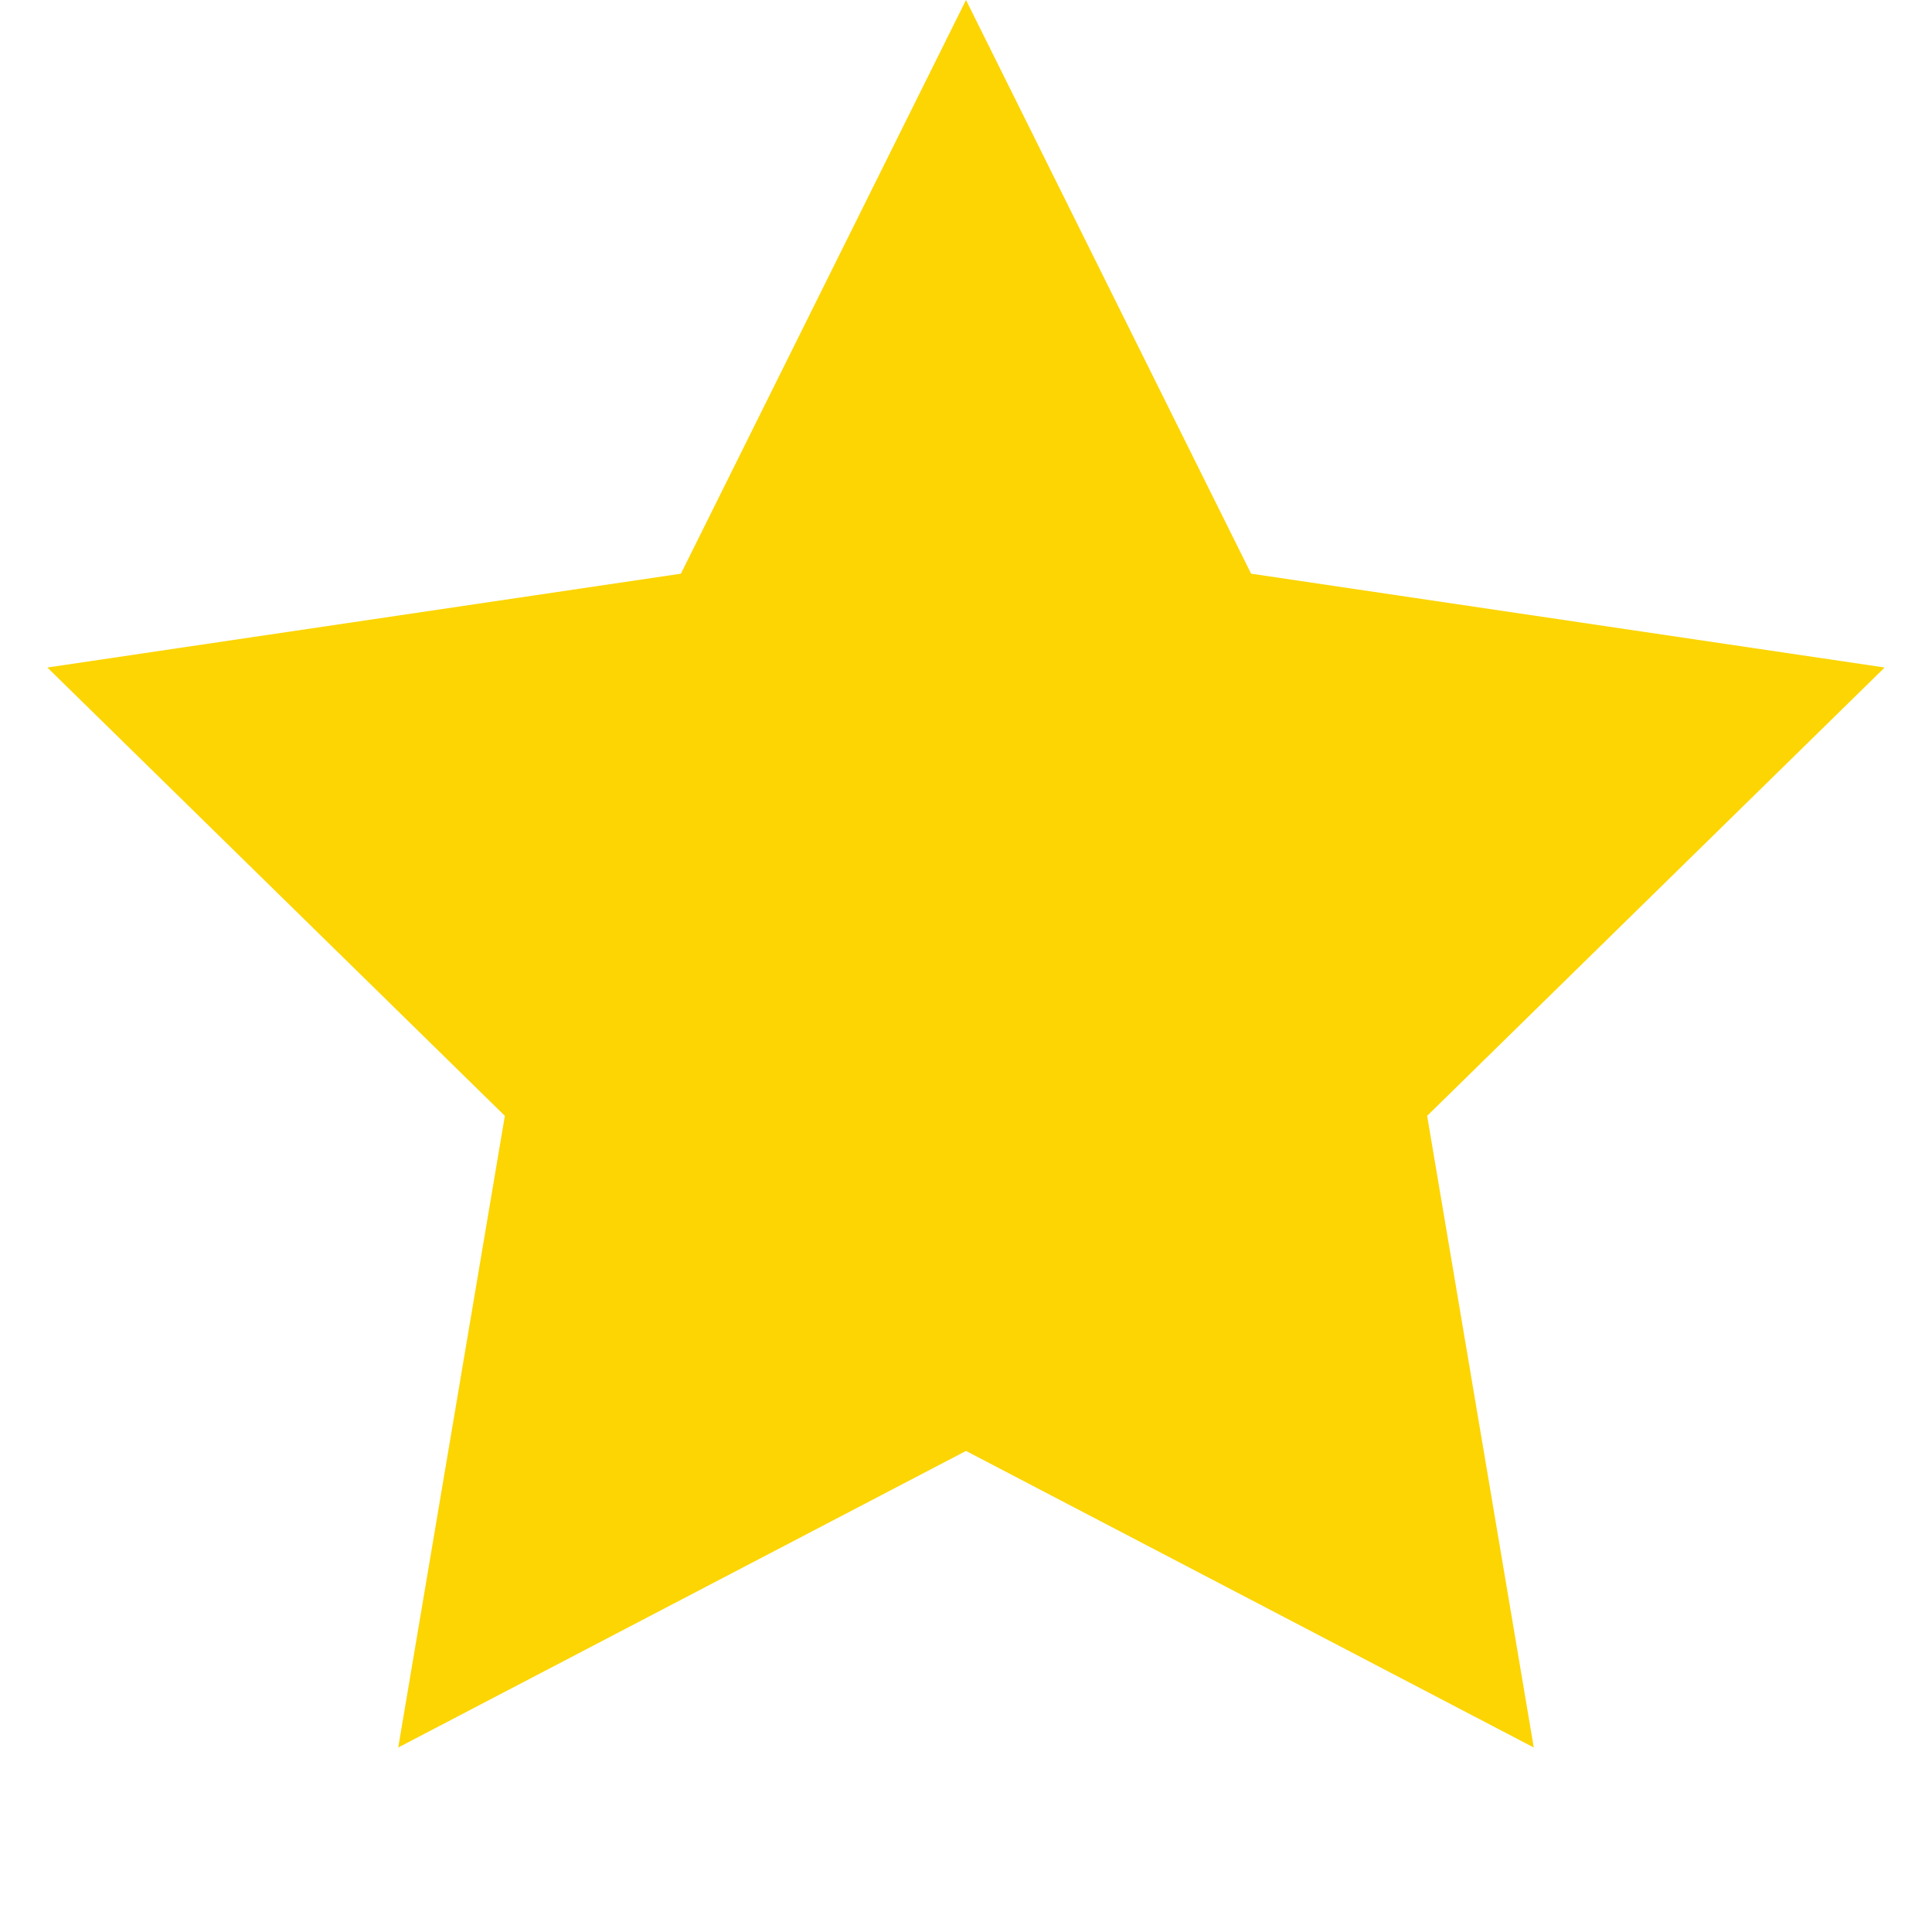 <svg width="16" height="16" viewBox="0 0 16 16" fill="none" xmlns="http://www.w3.org/2000/svg">
<path d="M8 0L10.361 4.751L15.608 5.528L11.819 9.241L12.702 14.472L8 12.016L3.298 14.472L4.181 9.241L0.392 5.528L5.639 4.751L8 0Z" fill="#FCD503"/>
</svg>
